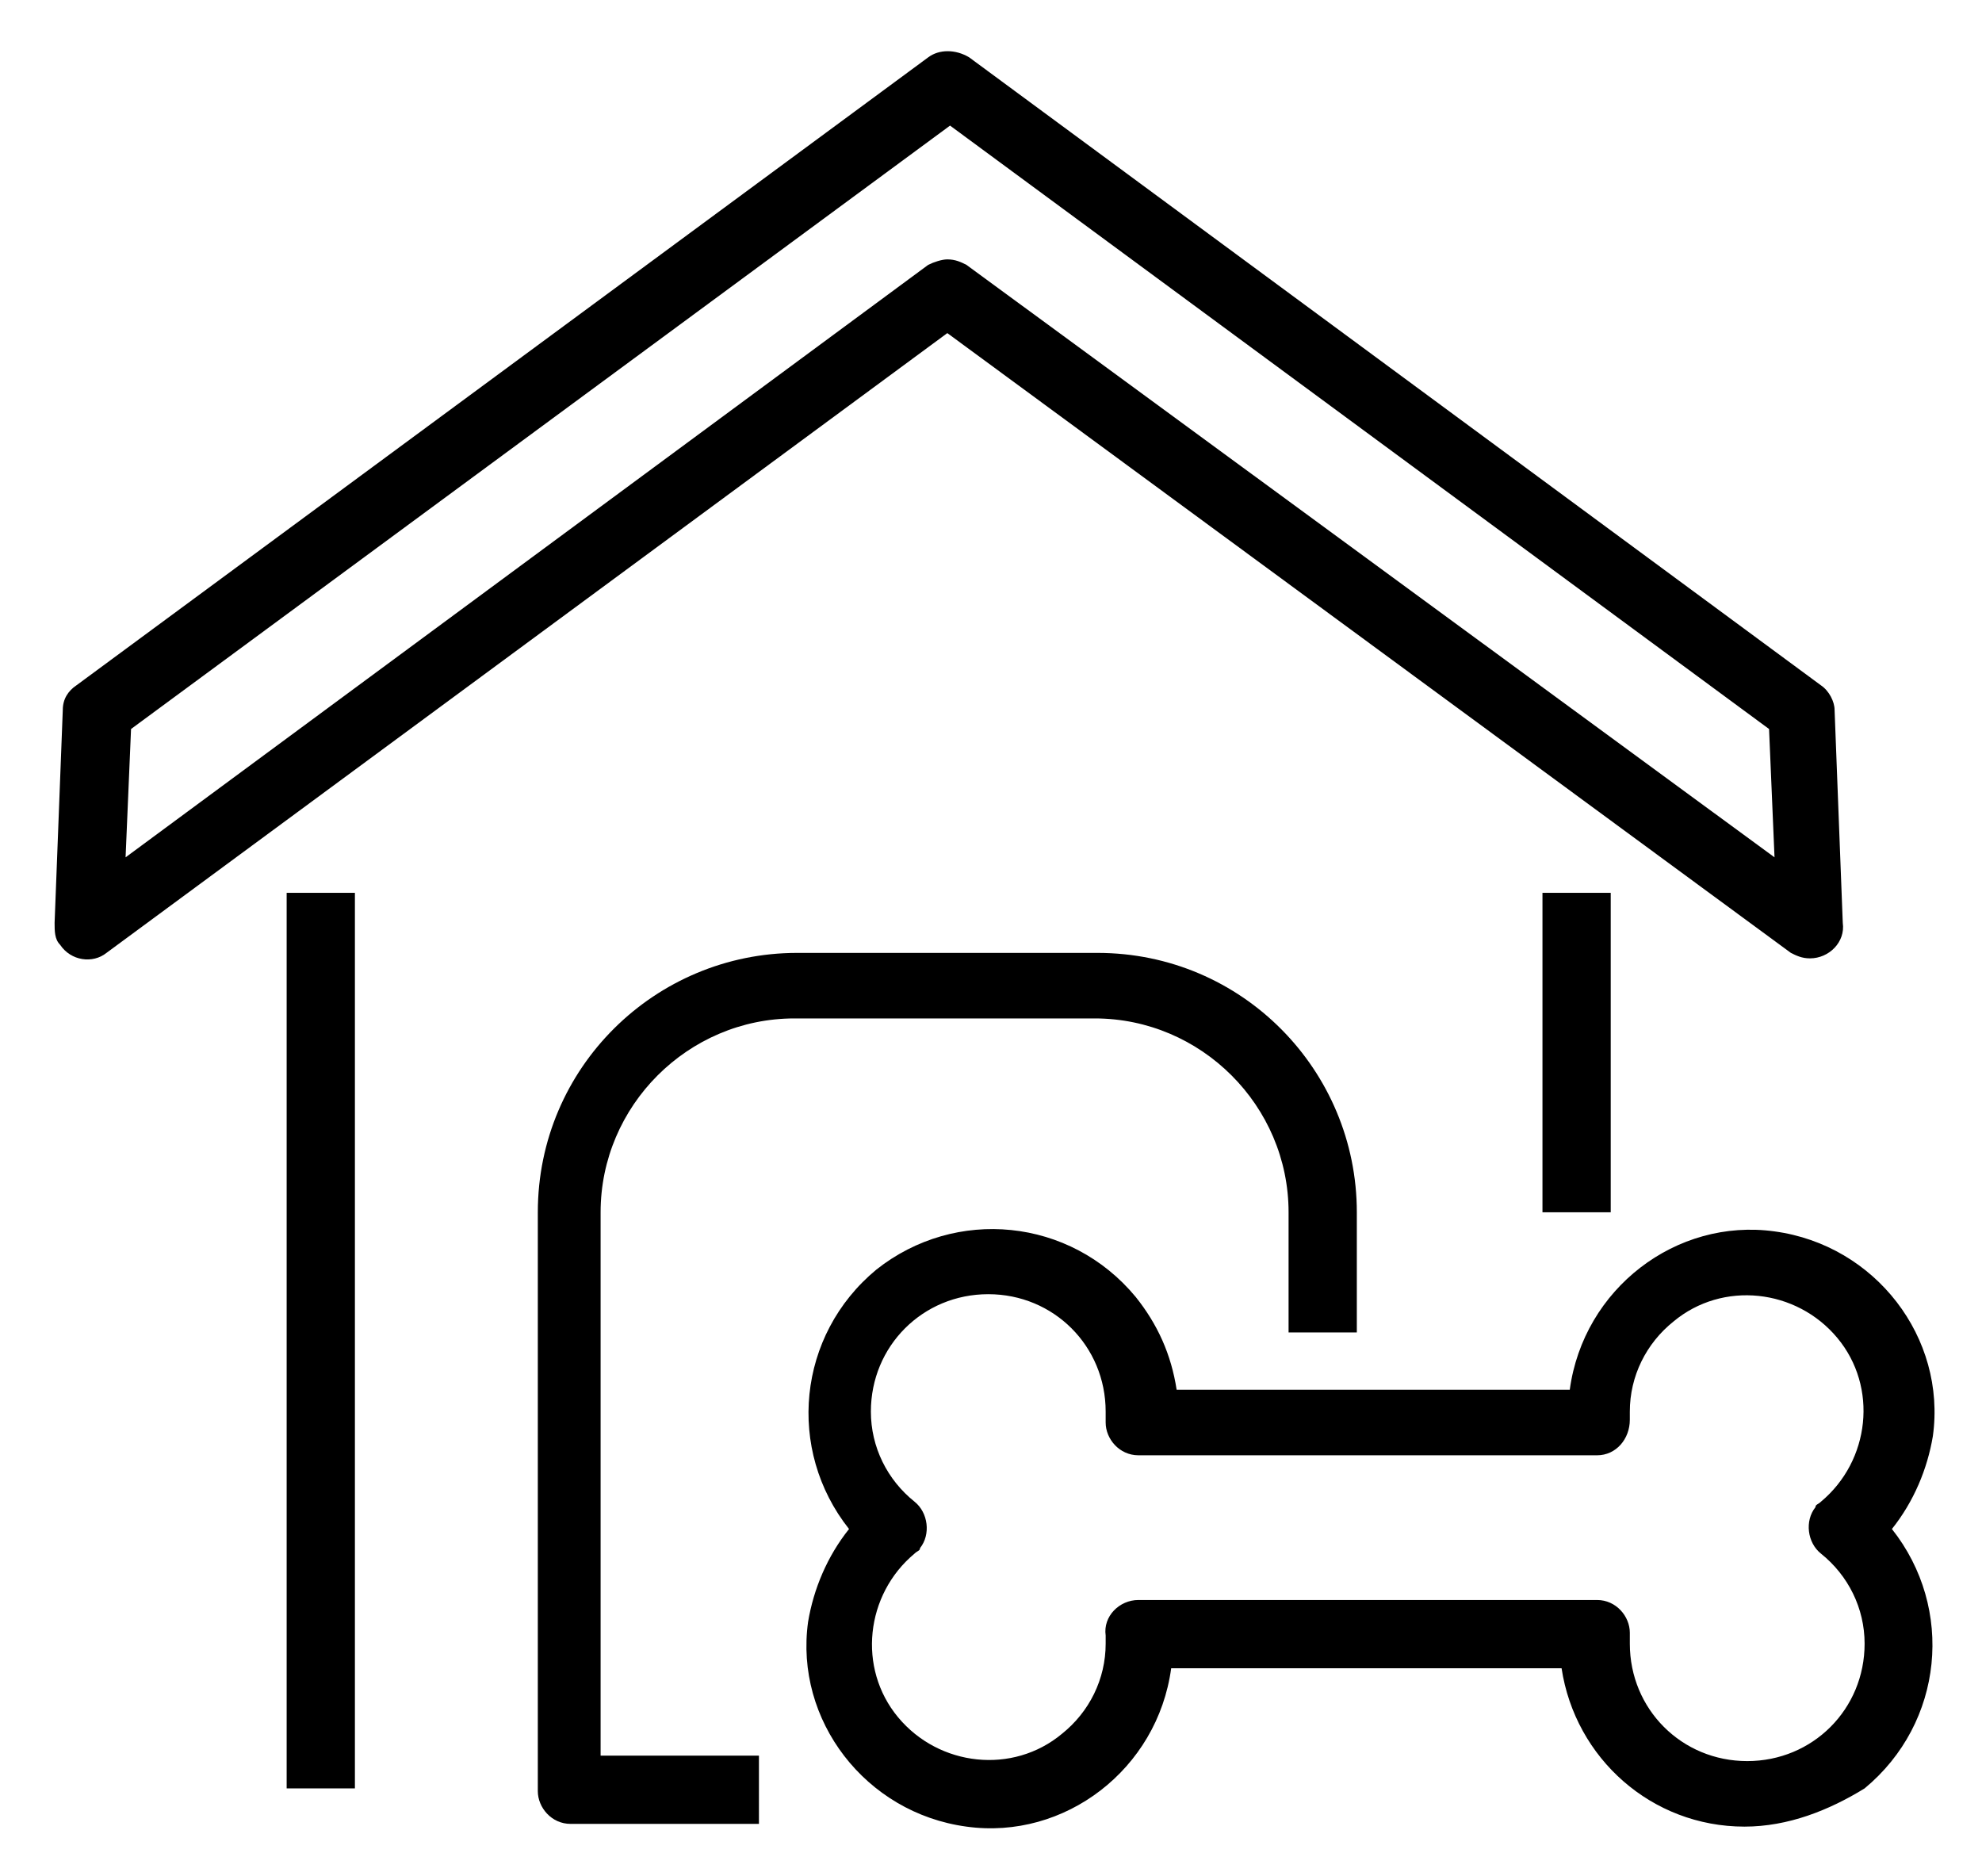 <svg xmlns="http://www.w3.org/2000/svg" xmlns:xlink="http://www.w3.org/1999/xlink" x="0px" y="0px" viewBox="0 0 72.6 68.7" style="enable-background:new 0 0 72.6 68.7;" xml:space="preserve"><g>	<path d="M63.9,66.9c-3.4,0-6.2-2.5-6.7-5.8H42.9c-0.5,3.7-3.9,6.3-7.5,5.8c-3.7-0.5-6.3-3.9-5.8-7.5  c0.2-1.2,0.7-2.4,1.5-3.4c-2.3-2.9-1.9-7.1,1-9.5c2.9-2.3,7.1-1.9,9.5,1c0.8,1,1.3,2.1,1.5,3.4h14.4c0.5-3.7,3.9-6.3,7.5-5.8  c3.7,0.5,6.3,3.9,5.8,7.5c-0.2,1.2-0.7,2.4-1.5,3.4c2.3,2.9,1.9,7.1-1,9.5C67,66.3,65.5,66.9,63.9,66.9 M41.7,58.6h16.8  c0.7,0,1.2,0.6,1.2,1.2c0,0,0,0,0,0.1l0,0.1c0,0.1,0,0.1,0,0.2c0,2.4,1.9,4.3,4.3,4.3c2.4,0,4.3-1.9,4.3-4.3c0-1.3-0.6-2.5-1.6-3.3  c-0.5-0.4-0.6-1.2-0.2-1.7c0-0.1,0.1-0.1,0.2-0.2c1.8-1.5,2.1-4.2,0.6-6c-1.5-1.8-4.2-2.1-6-0.6c-1,0.8-1.6,2-1.6,3.3  c0,0.1,0,0.1,0,0.2l0,0.1c0,0.7-0.5,1.3-1.2,1.3c0,0,0,0-0.1,0H41.7c-0.7,0-1.2-0.6-1.2-1.2c0,0,0,0,0-0.1l0-0.1c0-0.1,0-0.1,0-0.2  c0-2.4-1.9-4.3-4.3-4.3c-2.4,0-4.3,1.9-4.3,4.3c0,1.3,0.6,2.5,1.6,3.3c0.5,0.4,0.6,1.2,0.2,1.7c0,0.1-0.1,0.1-0.2,0.2  c-1.8,1.5-2.1,4.2-0.6,6c1.5,1.8,4.2,2.1,6,0.6c1-0.8,1.6-2,1.6-3.3c0-0.1,0-0.1,0-0.2l0-0.1C40.4,59.2,41,58.6,41.7,58.6  C41.7,58.6,41.7,58.6,41.7,58.6"></path>	<rect x="10.5" y="32.7" width="2.5" height="32.8"></rect>	<rect x="56.5" y="32.7" width="2.5" height="11.7"></rect>	<path d="M66.3,35.1c-0.3,0-0.5-0.1-0.7-0.2L34.7,12.2L3.9,34.9c-0.5,0.4-1.3,0.3-1.7-0.3C2,34.4,2,34.1,2,33.8  L2.3,26c0-0.4,0.2-0.7,0.5-0.9L34,2.1c0.4-0.3,1-0.3,1.5,0l31.2,23c0.3,0.2,0.5,0.6,0.5,0.9l0.3,7.8C67.6,34.5,67,35.1,66.3,35.1  C66.3,35.1,66.3,35.1,66.3,35.1 M34.7,9.5c0.3,0,0.5,0.1,0.7,0.2L65,31.4l-0.2-4.7l-30-22.1l-30,22.1l-0.2,4.7L34,9.7  C34.2,9.6,34.5,9.5,34.7,9.5"></path>	<path d="M27.9,66.8h-7c-0.7,0-1.2-0.6-1.2-1.2l0,0V44.4c0-5.3,4.3-9.5,9.5-9.5h11c5.3,0,9.5,4.3,9.5,9.5v4.4h-2.5  v-4.4c0-3.9-3.2-7.1-7.1-7.1h-11c-3.9,0-7.1,3.2-7.1,7.1v19.9h5.8V66.8z"></path></g></svg>